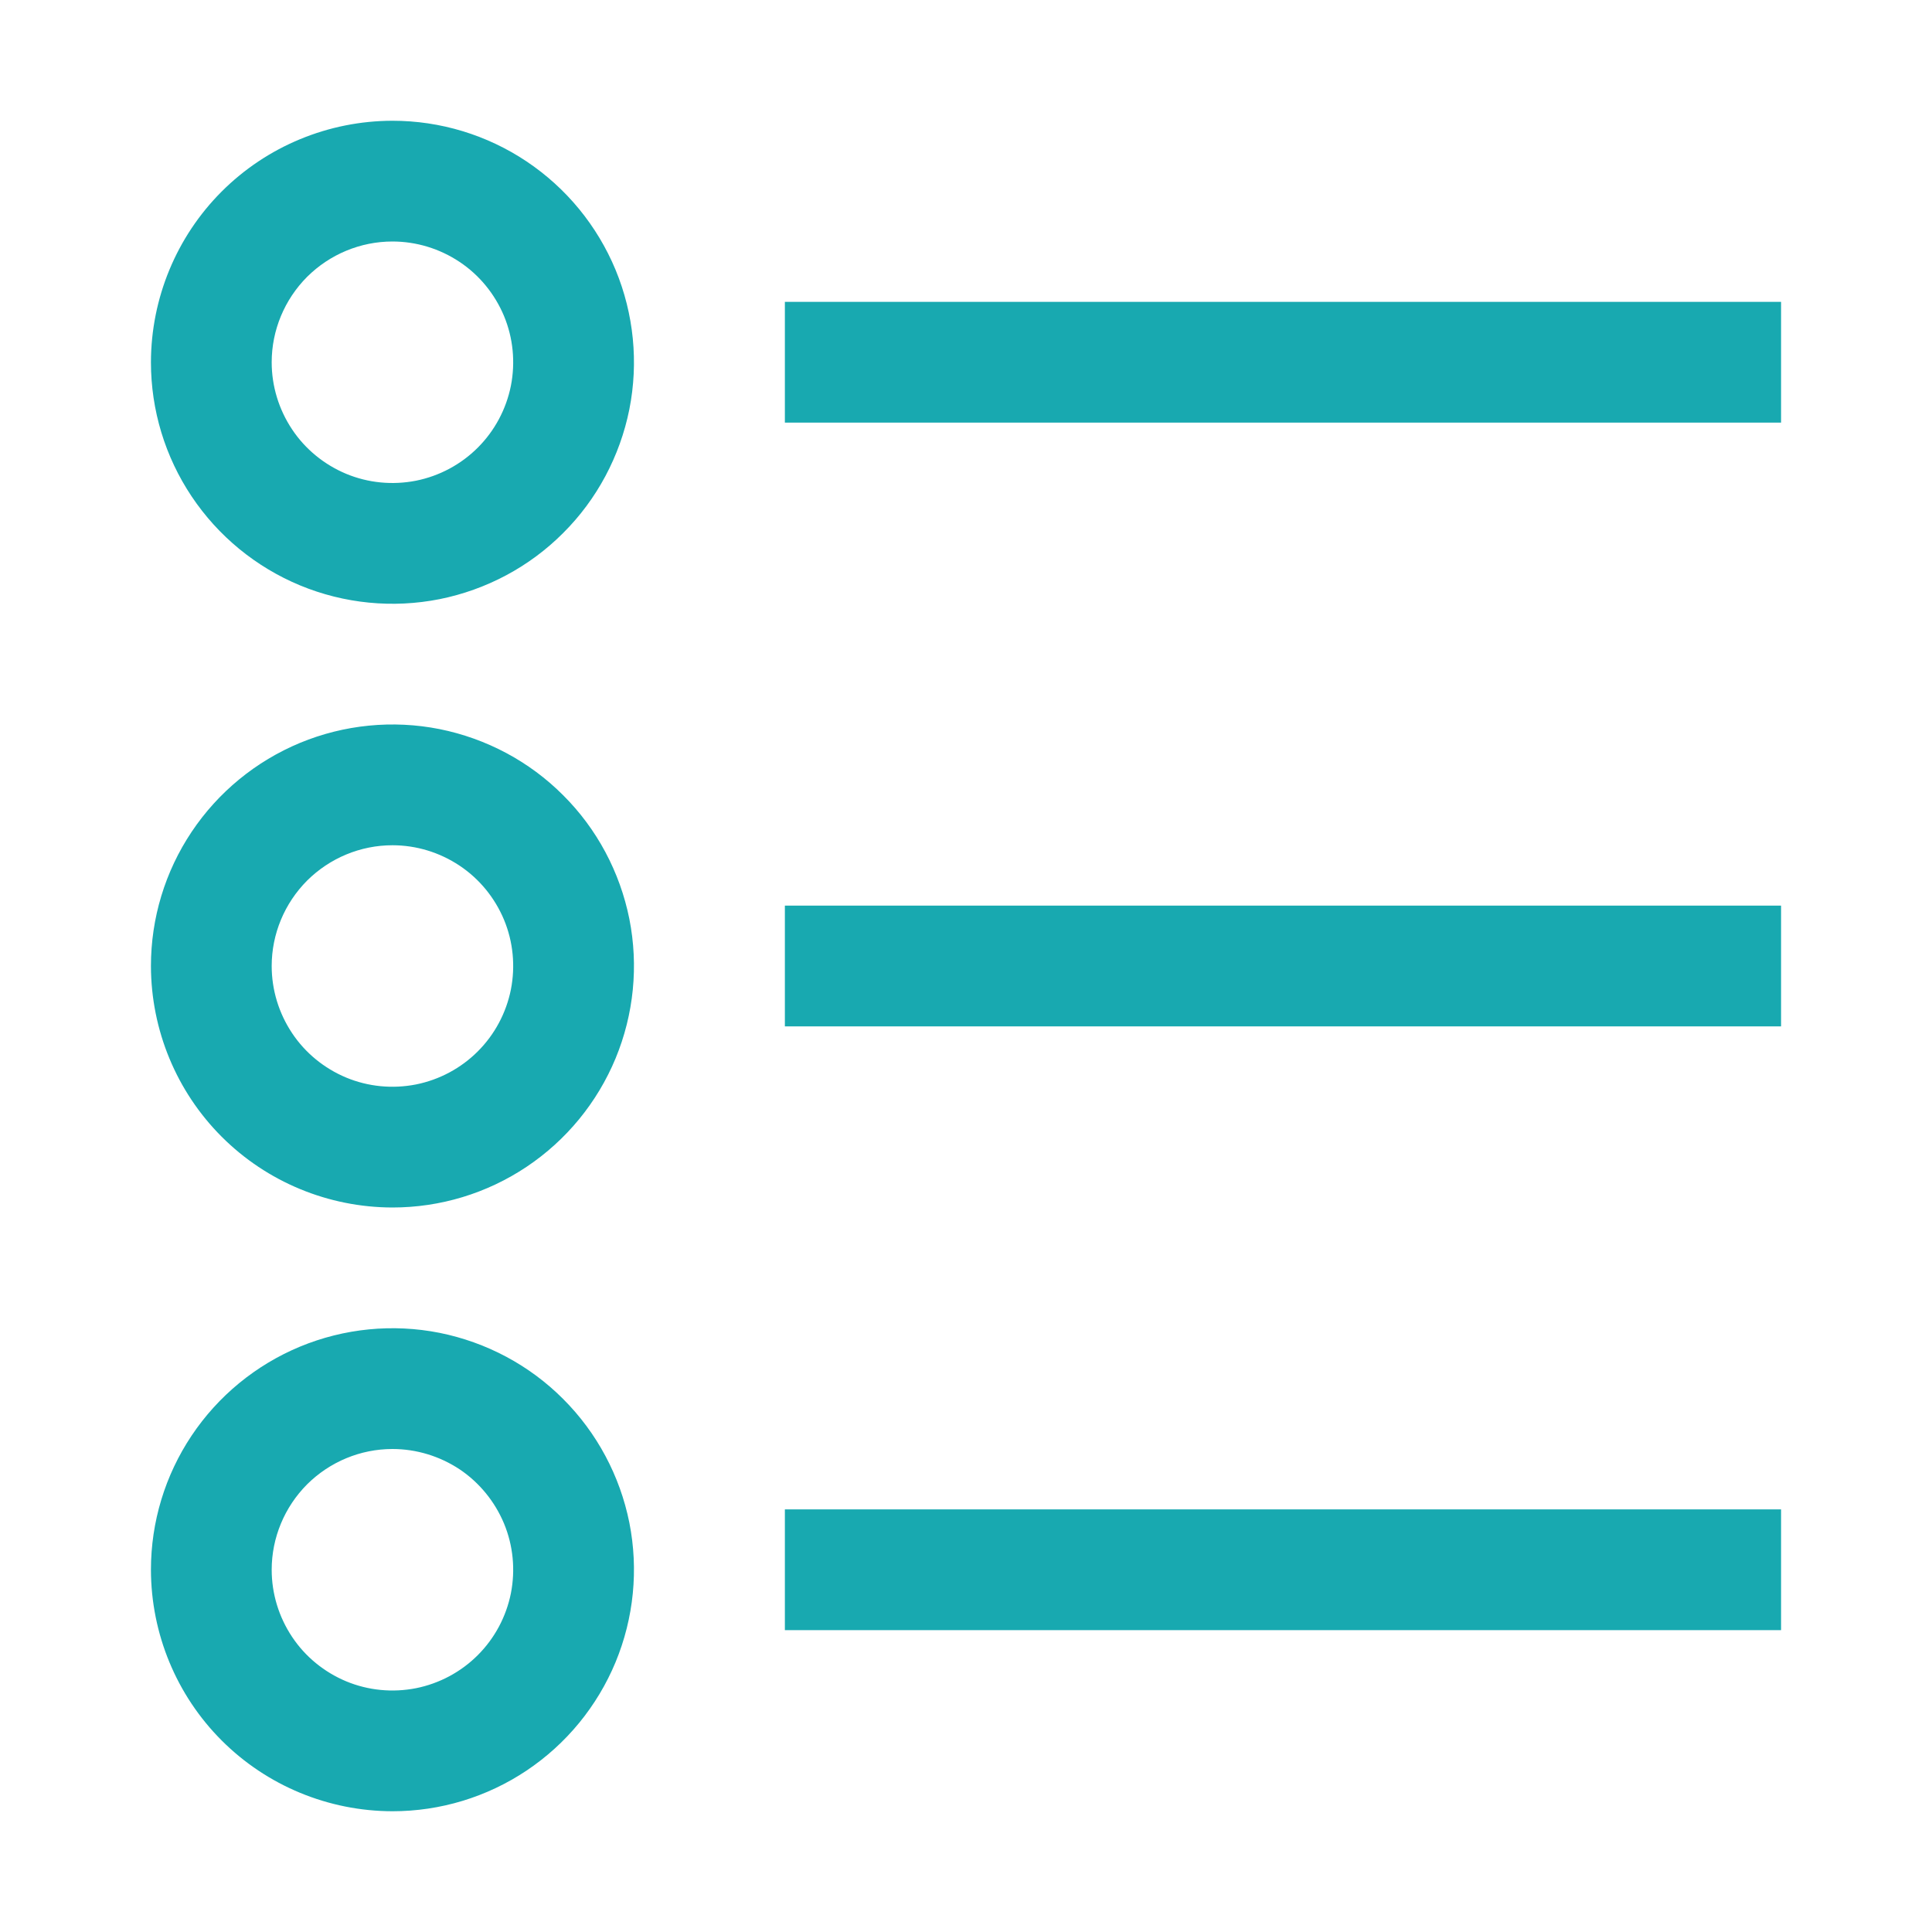 <svg width="16" height="16" viewBox="0 0 16 16" fill="none" xmlns="http://www.w3.org/2000/svg">
<path d="M6.5 2.5H14.75V3.5H6.5V2.5ZM1.25 3C1.25 3.396 1.367 3.782 1.587 4.111C1.807 4.44 2.119 4.696 2.485 4.848C2.85 4.999 3.252 5.039 3.64 4.962C4.028 4.884 4.385 4.694 4.664 4.414C4.944 4.135 5.134 3.778 5.212 3.39C5.289 3.002 5.249 2.6 5.098 2.235C4.946 1.869 4.69 1.557 4.361 1.337C4.032 1.117 3.646 1 3.25 1C2.72 1.001 2.211 1.211 1.836 1.586C1.461 1.961 1.251 2.47 1.25 3ZM3.25 2C3.448 2 3.641 2.059 3.806 2.169C3.97 2.278 4.098 2.435 4.174 2.617C4.25 2.8 4.269 3.001 4.231 3.195C4.192 3.389 4.097 3.567 3.957 3.707C3.817 3.847 3.639 3.942 3.445 3.981C3.251 4.019 3.05 4 2.867 3.924C2.685 3.848 2.528 3.72 2.419 3.556C2.309 3.391 2.25 3.198 2.25 3C2.25 2.735 2.356 2.481 2.543 2.293C2.731 2.106 2.985 2 3.25 2ZM6.5 7.5H14.75V8.5H6.5V7.5ZM3.25 10C3.646 10 4.032 9.883 4.361 9.663C4.69 9.443 4.946 9.131 5.098 8.765C5.249 8.4 5.289 7.998 5.212 7.61C5.134 7.222 4.944 6.865 4.664 6.586C4.385 6.306 4.028 6.116 3.64 6.038C3.252 5.961 2.85 6.001 2.485 6.152C2.119 6.304 1.807 6.56 1.587 6.889C1.367 7.218 1.25 7.604 1.25 8C1.251 8.53 1.461 9.039 1.836 9.414C2.211 9.789 2.72 9.999 3.25 10ZM3.25 7C3.448 7 3.641 7.059 3.806 7.169C3.97 7.278 4.098 7.435 4.174 7.617C4.25 7.8 4.269 8.001 4.231 8.195C4.192 8.389 4.097 8.567 3.957 8.707C3.817 8.847 3.639 8.942 3.445 8.981C3.251 9.019 3.05 9 2.867 8.924C2.685 8.848 2.528 8.72 2.419 8.556C2.309 8.391 2.25 8.198 2.25 8C2.25 7.735 2.356 7.481 2.543 7.293C2.731 7.106 2.985 7 3.25 7ZM6.5 12.5H14.75V13.5H6.5V12.5ZM3.25 15C3.646 15 4.032 14.883 4.361 14.663C4.69 14.443 4.946 14.131 5.098 13.765C5.249 13.4 5.289 12.998 5.212 12.61C5.134 12.222 4.944 11.866 4.664 11.586C4.385 11.306 4.028 11.116 3.64 11.038C3.252 10.961 2.85 11.001 2.485 11.152C2.119 11.304 1.807 11.56 1.587 11.889C1.367 12.218 1.25 12.604 1.25 13C1.251 13.53 1.461 14.039 1.836 14.414C2.211 14.789 2.72 14.999 3.25 15ZM3.25 12C3.448 12 3.641 12.059 3.806 12.168C3.97 12.278 4.098 12.435 4.174 12.617C4.25 12.8 4.269 13.001 4.231 13.195C4.192 13.389 4.097 13.567 3.957 13.707C3.817 13.847 3.639 13.942 3.445 13.981C3.251 14.019 3.05 14 2.867 13.924C2.685 13.848 2.528 13.72 2.419 13.556C2.309 13.391 2.25 13.198 2.25 13C2.25 12.735 2.356 12.481 2.543 12.293C2.731 12.106 2.985 12 3.25 12Z" fill="#18A9B0"/>
</svg>
